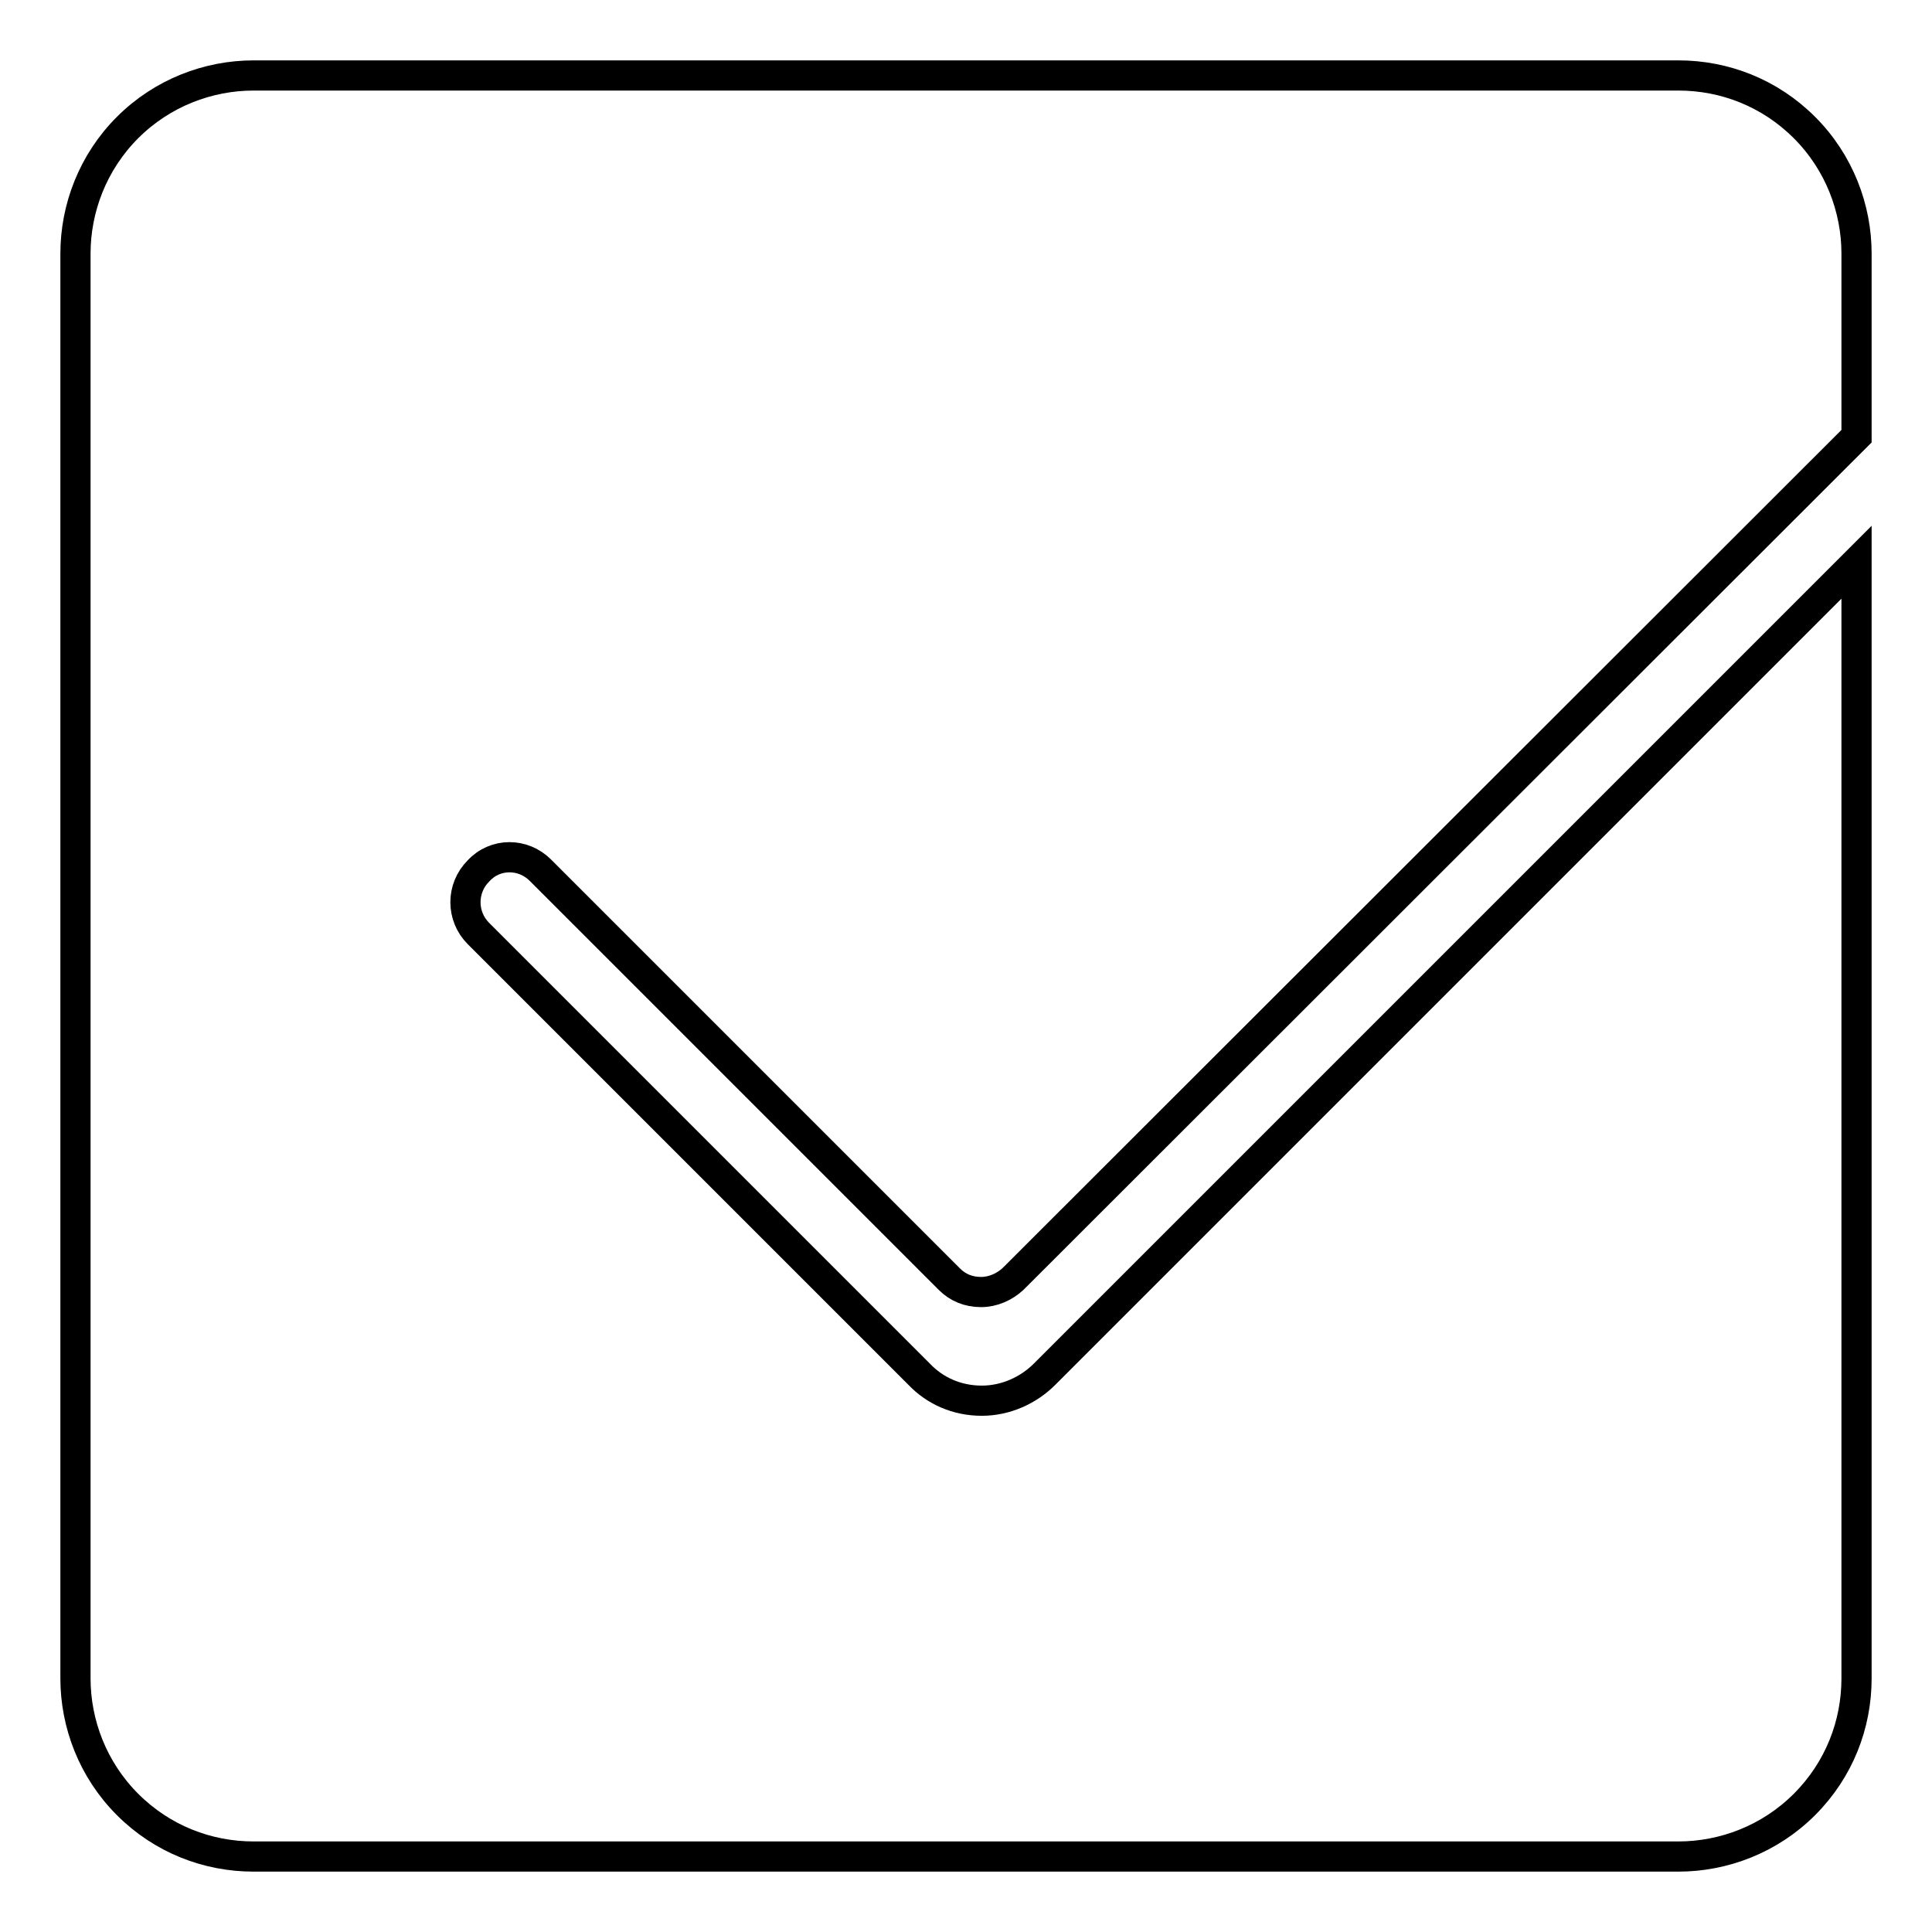 <?xml version="1.0" encoding="utf-8"?>
<!-- Svg Vector Icons : http://www.onlinewebfonts.com/icon -->
<!DOCTYPE svg PUBLIC "-//W3C//DTD SVG 1.1//EN" "http://www.w3.org/Graphics/SVG/1.1/DTD/svg11.dtd">
<svg version="1.1" xmlns="http://www.w3.org/2000/svg" xmlns:xlink="http://www.w3.org/1999/xlink" x="0px" y="0px" viewBox="0 0 256 256" enable-background="new 0 0 256 256" xml:space="preserve">
<g> <path stroke-width="4" fill-opacity="0" stroke="#000000"  d="M71.6,115.3l54.2,54.2c1.1,1.1,2.5,1.7,4.2,1.7c1.6,0,3.1-0.7,4.2-1.7L246,57.8V33.6c0-6-2.3-12.1-6.9-16.7 c-4.6-4.6-10.6-6.9-16.7-6.9H33.6c-6,0-12.1,2.3-16.7,6.9C12.3,21.5,10,27.6,10,33.6v188.8c0,6,2.3,12.1,6.9,16.7 c4.6,4.6,10.6,6.9,16.7,6.9h188.8c6,0,12.1-2.3,16.7-6.9c4.6-4.6,6.9-10.6,6.9-16.7V74.5L138.4,182.1c-2.1,2.1-5.1,3.5-8.3,3.5 c-3.3,0-6.2-1.3-8.3-3.5l-58.4-58.4c-2.3-2.3-2.3-6,0-8.3C65.6,113,69.3,113,71.6,115.3z"/></g>
</svg>